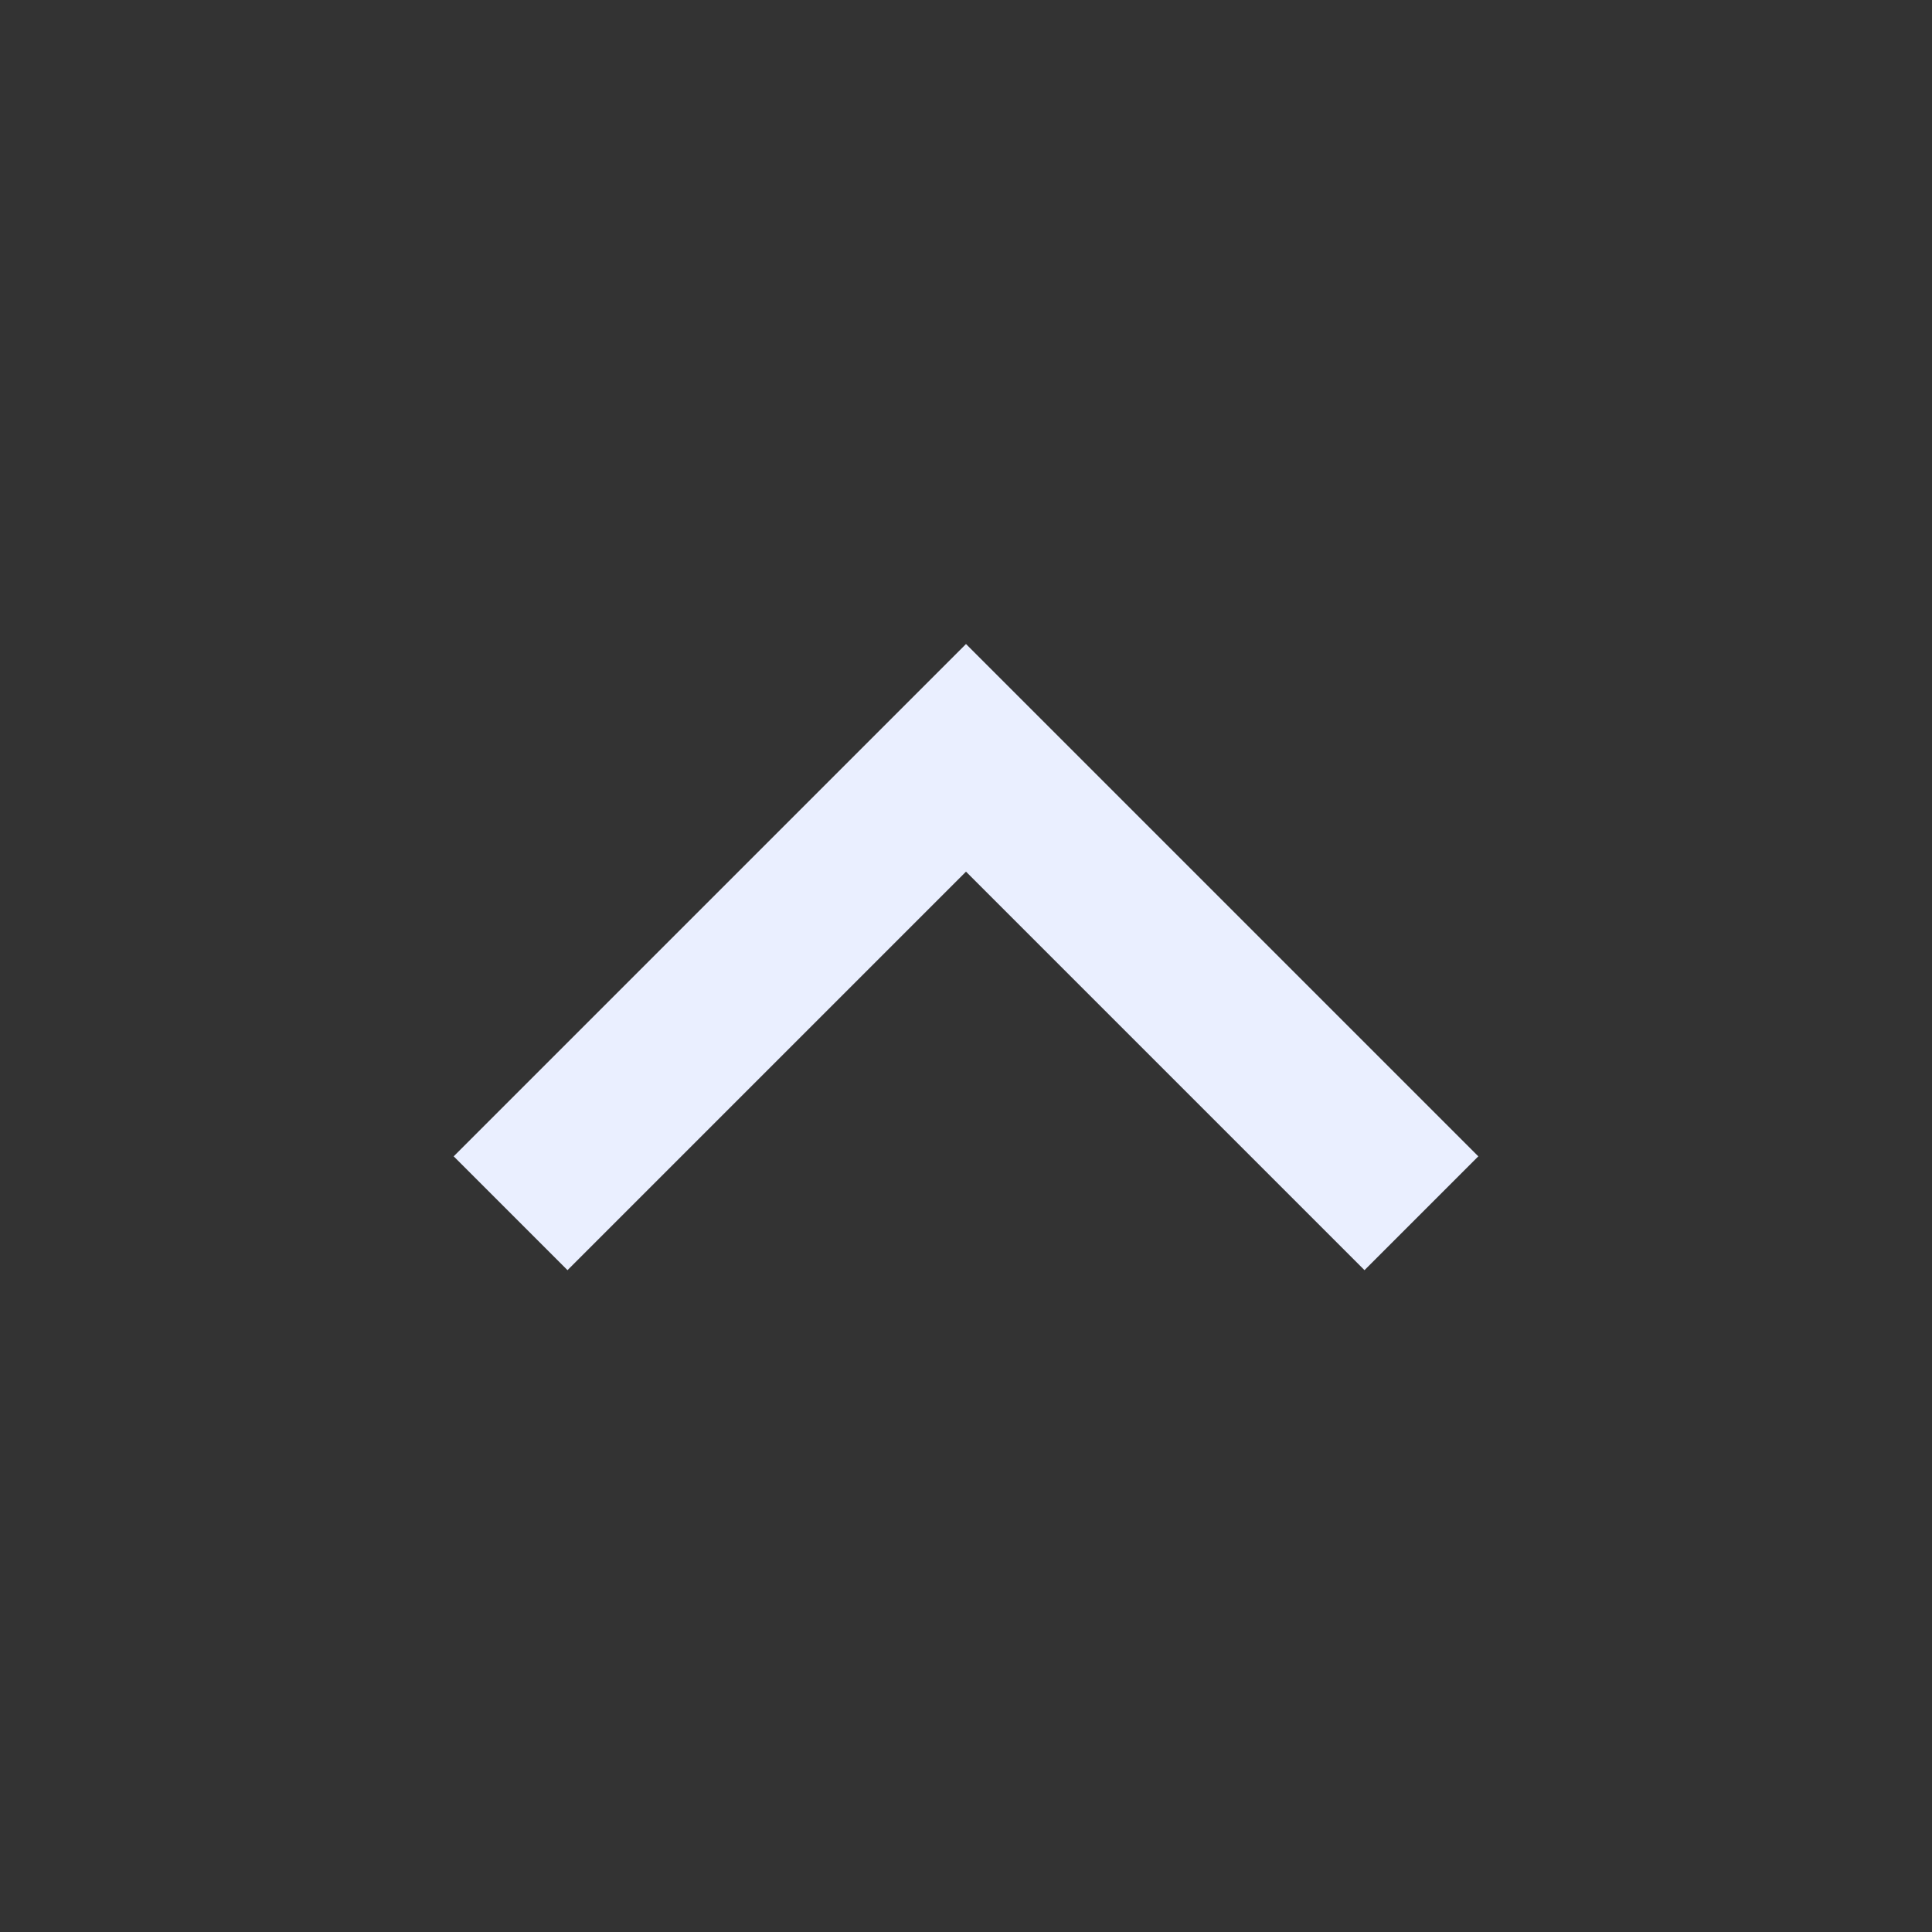 <svg width="35" height="35" viewBox="0 0 35 35" fill="none" xmlns="http://www.w3.org/2000/svg">
<rect x="0" y="0" width="35" height="35" fill="#333333" stroke="none"/>
<g clip-path="url(#clip0_655_8400)">
<path d="M17.5 15.791L10.281 23.01L8.219 20.948L17.5 11.667L26.781 20.948L24.719 23.01L17.5 15.791Z" fill="#EAEFFF"/>
</g>
<defs>
<clipPath id="clip0_655_8400">
<rect width="35" height="35" fill="white"/>
</clipPath>
</defs>
</svg>
